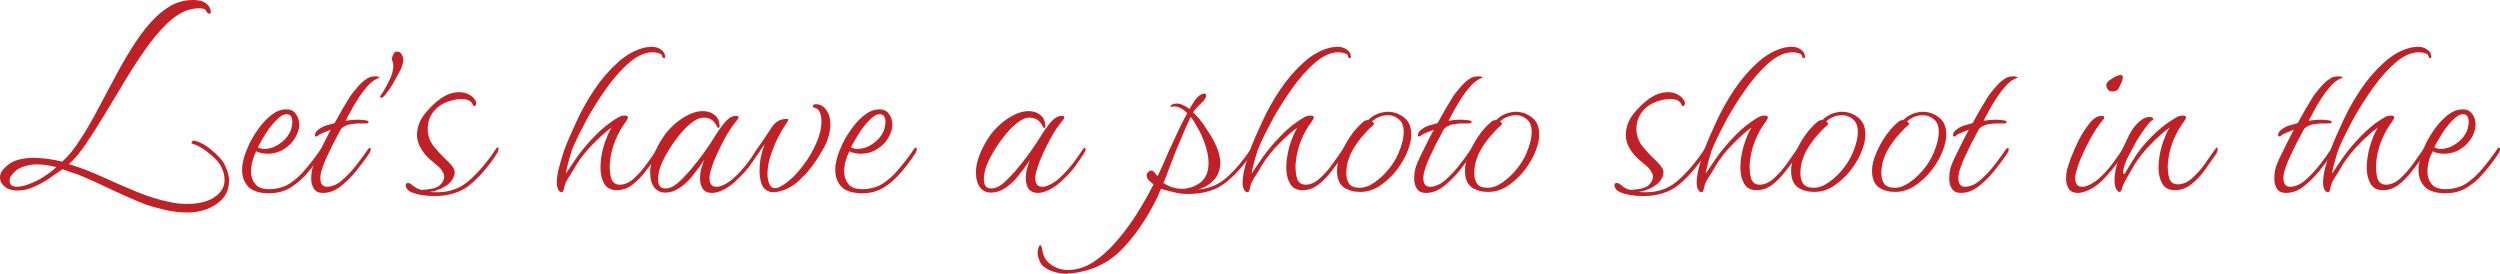 <?xml version="1.0" encoding="UTF-8"?> <svg xmlns="http://www.w3.org/2000/svg" viewBox="0 0 279.924 30.653" fill="none"><path d="M273.841 21.641C272.788 21.641 272.019 21.41 271.531 20.948C271.044 20.46 270.799 19.819 270.799 19.023C270.799 18.817 270.811 18.612 270.836 18.407C270.889 18.176 270.939 17.944 270.991 17.713C271.119 17.251 271.326 16.712 271.609 16.096C271.916 15.48 272.288 14.877 272.723 14.286C273.161 13.696 273.636 13.208 274.148 12.823C274.663 12.438 275.203 12.245 275.767 12.245C276.227 12.245 276.575 12.412 276.807 12.746C277.062 13.08 277.192 13.477 277.192 13.94C277.192 14.427 277.037 14.928 276.73 15.441C276.447 15.929 276.062 16.327 275.575 16.635C275.01 17.02 274.368 17.213 273.648 17.213C273.186 17.213 272.763 17.123 272.378 16.943C271.994 17.713 271.801 18.471 271.801 19.215C271.801 19.754 271.954 20.216 272.261 20.602C272.571 20.987 273.083 21.179 273.803 21.179C274.675 21.179 275.445 20.974 276.112 20.563C276.78 20.127 277.397 19.562 277.962 18.869C278.552 18.176 279.117 17.431 279.656 16.635C279.734 16.558 279.784 16.52 279.809 16.52C279.886 16.52 279.926 16.584 279.926 16.712C279.926 16.841 279.886 16.969 279.809 17.097C279.347 17.816 278.822 18.522 278.232 19.215C277.667 19.908 277.025 20.486 276.305 20.948C275.588 21.41 274.765 21.641 273.841 21.641ZM273.263 16.674C273.93 16.674 274.56 16.443 275.15 15.981C275.433 15.775 275.678 15.531 275.882 15.249C276.087 14.966 276.227 14.684 276.305 14.402C276.382 14.119 276.42 13.875 276.42 13.67C276.42 13.08 276.202 12.784 275.767 12.784C275.485 12.784 275.163 12.951 274.803 13.285C274.495 13.567 274.175 13.927 273.841 14.363C273.533 14.8 273.263 15.223 273.033 15.634C272.801 16.019 272.648 16.301 272.571 16.481C272.751 16.609 272.981 16.674 273.263 16.674Z" fill="#BF2126"></path><path d="M260.689 21.526C260.509 21.526 260.369 21.424 260.264 21.218C260.162 21.013 260.112 20.769 260.112 20.487C260.112 20.076 260.162 19.627 260.264 19.139C260.394 18.625 260.522 18.163 260.649 17.753C260.779 17.316 260.869 17.021 260.919 16.867C261.279 15.917 261.741 14.839 262.306 13.632C262.871 12.4 263.538 11.206 264.308 10.051C265.105 8.87 265.978 7.856 266.927 7.009C267.877 6.136 268.904 5.571 270.009 5.314C270.137 5.289 270.251 5.276 270.354 5.276C270.484 5.25 270.599 5.237 270.701 5.237C271.111 5.237 271.446 5.327 271.701 5.507C271.959 5.661 272.126 5.866 272.203 6.123C272.203 6.149 272.203 6.174 272.203 6.2C272.228 6.226 272.241 6.264 272.241 6.316C272.241 6.444 272.203 6.508 272.126 6.508C271.999 6.508 271.921 6.418 271.896 6.239C271.869 6.11 271.754 6.02 271.549 5.969C271.344 5.892 271.111 5.853 270.854 5.853C270.009 5.853 269.147 6.226 268.275 6.97C267.427 7.689 266.592 8.613 265.773 9.743C264.975 10.847 264.246 11.989 263.576 13.17C262.936 14.351 262.409 15.404 261.999 16.328C261.971 16.379 261.896 16.572 261.766 16.905C261.664 17.239 261.549 17.637 261.421 18.099C261.291 18.561 261.189 19.011 261.111 19.447L262.151 17.907C262.744 17.034 263.461 16.161 264.308 15.288C265.155 14.39 266.08 13.658 267.082 13.093C267.185 13.042 267.287 13.003 267.39 12.978C267.517 12.952 267.632 12.939 267.735 12.939C267.967 12.939 268.082 13.016 268.082 13.17C268.082 13.221 268.017 13.35 267.89 13.555C267.35 14.274 266.927 15.031 266.62 15.827C266.31 16.597 266.118 17.445 266.043 18.369C266.015 18.933 266.068 19.46 266.195 19.948C266.35 20.435 266.67 20.679 267.157 20.679C267.697 20.679 268.225 20.448 268.737 19.986C269.277 19.498 269.764 18.946 270.202 18.33C270.661 17.688 271.061 17.124 271.394 16.636C271.446 16.559 271.484 16.52 271.509 16.52C271.586 16.52 271.626 16.597 271.626 16.751C271.626 16.905 271.561 17.085 271.434 17.29C271.021 17.907 270.574 18.523 270.084 19.139C269.622 19.755 269.122 20.268 268.582 20.679C268.045 21.09 267.455 21.295 266.812 21.295C266.17 21.295 265.708 21.051 265.425 20.564C265.143 20.076 265.003 19.485 265.003 18.792C265.003 18.048 265.118 17.252 265.348 16.405C265.605 15.558 265.9 14.852 266.235 14.287C265.568 14.775 264.873 15.391 264.156 16.135C263.436 16.854 262.819 17.624 262.306 18.446C262.126 18.779 261.869 19.203 261.536 19.717C261.201 20.204 261.009 20.615 260.959 20.949C260.882 21.334 260.792 21.526 260.689 21.526Z" fill="#BF2126"></path><path d="M255.96 21.603C255.498 21.603 255.163 21.449 254.958 21.141C254.753 20.833 254.651 20.448 254.651 19.986C254.651 19.626 254.688 19.28 254.766 18.946C254.843 18.587 255.086 17.996 255.498 17.175C255.908 16.328 256.358 15.442 256.845 14.518C256.588 14.62 256.305 14.736 255.998 14.864C255.715 14.967 255.51 15.082 255.383 15.211C255.278 15.262 255.216 15.288 255.191 15.288C255.113 15.288 255.073 15.237 255.073 15.134C255.073 14.903 255.216 14.685 255.498 14.479C255.78 14.274 256.05 14.133 256.305 14.056C256.588 13.979 256.91 13.889 257.27 13.786C257.552 13.273 257.847 12.746 258.155 12.207C258.487 11.642 258.785 11.155 259.04 10.744C259.219 10.487 259.477 10.166 259.809 9.781C260.144 9.37 260.517 9.037 260.927 8.78C261.159 8.626 261.466 8.549 261.851 8.549C262.134 8.549 262.289 8.6 262.314 8.703C261.929 8.806 261.531 9.062 261.119 9.473C260.734 9.884 260.362 10.359 260.002 10.898C259.644 11.437 259.334 11.95 259.08 12.438C258.822 12.9 258.63 13.26 258.502 13.516C259.04 13.439 259.489 13.401 259.849 13.401C260.054 13.401 260.234 13.414 260.389 13.439C260.542 13.439 260.672 13.452 260.774 13.478C260.979 13.504 261.081 13.568 261.081 13.671C261.081 13.773 260.954 13.825 260.697 13.825C260.492 13.825 260.247 13.825 259.964 13.825C259.707 13.825 259.424 13.85 259.117 13.902C258.887 13.927 258.642 14.004 258.385 14.133C258.155 14.261 258 14.402 257.922 14.556C257.357 15.583 256.858 16.571 256.423 17.521C255.985 18.471 255.74 19.19 255.69 19.678C255.613 20.499 255.858 20.91 256.423 20.91C256.988 20.91 257.552 20.666 258.115 20.178C258.707 19.665 259.259 19.075 259.772 18.407C260.284 17.74 260.697 17.175 261.004 16.713C261.106 16.61 261.171 16.559 261.196 16.559C261.274 16.559 261.311 16.623 261.311 16.751C261.311 16.854 261.274 16.969 261.196 17.098C260.759 17.765 260.259 18.446 259.694 19.139C259.13 19.832 258.527 20.422 257.885 20.91C257.27 21.372 256.628 21.603 255.96 21.603Z" fill="#BF2126"></path><path d="M237.299 21.487C237.222 21.487 237.144 21.436 237.068 21.333C236.862 21.102 236.76 20.73 236.76 20.217C236.76 19.678 236.849 19.074 237.029 18.407C237.234 17.714 237.465 17.085 237.722 16.52C237.979 15.981 238.21 15.506 238.415 15.095C238.646 14.684 238.801 14.428 238.878 14.325C239.16 13.965 239.455 13.67 239.763 13.439C240.071 13.208 240.379 13.093 240.687 13.093C240.841 13.093 240.957 13.131 241.034 13.208C241.137 13.285 241.149 13.349 241.072 13.401C240.867 13.503 240.598 13.786 240.264 14.248C239.93 14.684 239.583 15.198 239.224 15.788C238.993 16.199 238.698 16.751 238.338 17.444C237.979 18.137 237.774 18.728 237.722 19.215C237.722 19.421 237.774 19.511 237.876 19.485L238.839 17.906C239.378 17.008 240.084 16.122 240.957 15.249C241.83 14.376 242.767 13.657 243.768 13.093C243.871 13.041 243.973 13.003 244.076 12.977C244.205 12.951 244.32 12.939 244.423 12.939C244.654 12.939 244.769 13.016 244.769 13.17C244.769 13.221 244.705 13.349 244.577 13.555C244.038 14.274 243.614 15.031 243.306 15.827C242.998 16.597 242.805 17.444 242.728 18.368C242.703 18.933 242.754 19.459 242.882 19.947C243.036 20.409 243.357 20.64 243.845 20.64C244.41 20.64 244.949 20.409 245.462 19.947C245.976 19.485 246.451 18.946 246.887 18.33C247.349 17.688 247.747 17.123 248.081 16.635C248.132 16.558 248.171 16.52 248.196 16.52C248.273 16.52 248.312 16.597 248.312 16.751C248.312 16.879 248.261 17.033 248.158 17.213C247.773 17.778 247.349 18.381 246.887 19.023C246.425 19.665 245.912 20.204 245.347 20.64C244.808 21.077 244.192 21.295 243.499 21.295C242.857 21.295 242.395 21.051 242.112 20.563C241.83 20.075 241.689 19.485 241.689 18.792C241.689 18.047 241.804 17.252 242.035 16.404C242.292 15.557 242.587 14.851 242.921 14.286C242.253 14.774 241.56 15.39 240.841 16.135C240.122 16.854 239.506 17.624 238.993 18.445C238.813 18.779 238.569 19.203 238.261 19.716C237.953 20.229 237.748 20.64 237.645 20.948C237.62 21.051 237.594 21.141 237.568 21.218C237.542 21.269 237.517 21.321 237.491 21.372C237.465 21.449 237.401 21.487 237.299 21.487Z" fill="#BF2126"></path><path d="M236.498 10.243C236.138 10.243 235.92 10.025 235.843 9.588C235.817 9.383 235.946 9.178 236.228 8.972C236.51 8.767 236.742 8.626 236.921 8.549C237.05 8.497 237.152 8.459 237.229 8.433C237.306 8.407 237.371 8.395 237.422 8.395C237.602 8.395 237.691 8.484 237.691 8.664C237.691 8.87 237.614 9.113 237.46 9.396C237.332 9.678 237.268 9.819 237.268 9.819C237.242 9.922 237.152 10.025 236.998 10.127C236.844 10.204 236.677 10.243 236.498 10.243ZM232.647 21.603C232.185 21.603 231.851 21.449 231.646 21.141C231.44 20.833 231.338 20.448 231.338 19.986C231.338 19.626 231.376 19.28 231.453 18.946C231.505 18.792 231.633 18.407 231.838 17.791C232.069 17.175 232.365 16.494 232.724 15.75C233.109 15.005 233.52 14.363 233.956 13.824C234.392 13.259 234.842 12.977 235.304 12.977C235.509 12.977 235.612 13.028 235.612 13.131C235.612 13.234 235.561 13.336 235.458 13.439C234.945 14.055 234.457 14.787 233.995 15.634C233.558 16.456 233.186 17.239 232.878 17.983C232.595 18.728 232.429 19.292 232.377 19.678C232.3 20.499 232.544 20.91 233.109 20.91C233.186 20.91 233.263 20.91 233.34 20.91C233.417 20.884 233.507 20.858 233.609 20.833C234.149 20.653 234.675 20.319 235.189 19.832C235.702 19.344 236.177 18.805 236.613 18.214C237.05 17.624 237.409 17.11 237.691 16.674C237.794 16.571 237.858 16.52 237.884 16.52C237.961 16.52 238 16.584 238 16.712C238 16.841 237.961 16.969 237.884 17.097C237.319 17.97 236.652 18.83 235.882 19.678C235.137 20.525 234.392 21.09 233.648 21.372C233.263 21.526 232.929 21.603 232.647 21.603Z" fill="#BF2126"></path><path d="M219.561 21.603C219.099 21.603 218.765 21.449 218.56 21.141C218.354 20.833 218.252 20.448 218.252 19.986C218.252 19.626 218.29 19.28 218.367 18.946C218.444 18.587 218.688 17.996 219.099 17.175C219.51 16.328 219.959 15.442 220.447 14.518C220.19 14.62 219.907 14.736 219.599 14.864C219.317 14.967 219.112 15.082 218.983 15.211C218.88 15.262 218.816 15.288 218.791 15.288C218.714 15.288 218.675 15.237 218.675 15.134C218.675 14.903 218.816 14.685 219.099 14.479C219.381 14.274 219.651 14.133 219.907 14.056C220.19 13.979 220.511 13.889 220.87 13.786C221.153 13.273 221.448 12.746 221.756 12.207C222.09 11.642 222.385 11.155 222.641 10.744C222.821 10.487 223.078 10.166 223.412 9.781C223.745 9.37 224.118 9.037 224.528 8.78C224.759 8.626 225.068 8.549 225.453 8.549C225.735 8.549 225.889 8.6 225.915 8.703C225.53 8.806 225.132 9.062 224.721 9.473C224.336 9.884 223.964 10.359 223.604 10.898C223.245 11.437 222.937 11.95 222.68 12.438C222.423 12.9 222.231 13.26 222.102 13.516C222.641 13.439 223.091 13.401 223.45 13.401C223.656 13.401 223.835 13.414 223.989 13.439C224.143 13.439 224.272 13.452 224.374 13.478C224.58 13.504 224.682 13.568 224.682 13.671C224.682 13.773 224.554 13.825 224.297 13.825C224.092 13.825 223.848 13.825 223.566 13.825C223.309 13.825 223.027 13.85 222.718 13.902C222.487 13.927 222.244 14.004 221.987 14.133C221.756 14.261 221.602 14.402 221.525 14.556C220.96 15.583 220.459 16.571 220.023 17.521C219.587 18.471 219.343 19.19 219.291 19.678C219.214 20.499 219.458 20.91 220.023 20.91C220.588 20.91 221.153 20.666 221.717 20.178C222.308 19.665 222.86 19.075 223.373 18.407C223.887 17.74 224.297 17.175 224.605 16.713C224.708 16.61 224.772 16.559 224.798 16.559C224.875 16.559 224.914 16.623 224.914 16.751C224.914 16.854 224.875 16.969 224.798 17.098C224.361 17.765 223.861 18.446 223.296 19.139C222.731 19.832 222.128 20.422 221.486 20.91C220.87 21.372 220.228 21.603 219.561 21.603Z" fill="#BF2126"></path><path d="M212.191 21.488C211.498 21.488 210.894 21.321 210.381 20.988C209.868 20.628 209.611 19.999 209.611 19.101C209.611 18.536 209.752 17.92 210.034 17.252C210.317 16.559 210.676 15.892 211.113 15.25C211.575 14.582 212.075 14.03 212.614 13.594C212.743 13.491 212.91 13.44 213.115 13.44C213.423 13.132 213.77 12.901 214.155 12.747C214.566 12.593 214.951 12.516 215.31 12.516C215.952 12.516 216.542 12.721 217.081 13.132C217.646 13.543 217.929 14.197 217.929 15.096C217.929 15.609 217.788 16.225 217.505 16.944C217.248 17.612 216.851 18.305 216.311 19.024C215.772 19.717 215.143 20.307 214.424 20.795C213.731 21.257 212.987 21.488 212.191 21.488ZM212.152 21.026C212.717 21.026 213.295 20.808 213.885 20.371C214.501 19.935 215.066 19.383 215.58 18.716C216.093 18.022 216.465 17.329 216.696 16.636C216.953 15.943 217.081 15.327 217.081 14.788C217.081 14.12 216.902 13.645 216.542 13.363C216.183 13.055 215.785 12.901 215.349 12.901C214.655 12.901 214.052 13.132 213.539 13.594C213.795 13.748 213.821 13.902 213.616 14.056C213.256 14.364 212.846 14.788 212.383 15.327C211.947 15.866 211.6 16.367 211.344 16.829C211.164 17.137 210.997 17.535 210.843 18.022C210.715 18.51 210.651 18.972 210.651 19.409C210.651 19.845 210.753 20.23 210.959 20.564C211.19 20.872 211.588 21.026 212.152 21.026Z" fill="#BF2126"></path><path d="M203.128 21.488C202.435 21.488 201.832 21.321 201.318 20.988C200.805 20.628 200.548 19.999 200.548 19.101C200.548 18.536 200.689 17.92 200.972 17.252C201.254 16.559 201.614 15.892 202.05 15.25C202.512 14.582 203.013 14.03 203.552 13.594C203.68 13.491 203.847 13.44 204.052 13.44C204.361 13.132 204.707 12.901 205.092 12.747C205.503 12.593 205.888 12.516 206.248 12.516C206.889 12.516 207.48 12.721 208.019 13.132C208.584 13.543 208.866 14.197 208.866 15.096C208.866 15.609 208.725 16.225 208.443 16.944C208.186 17.612 207.788 18.305 207.249 19.024C206.71 19.717 206.081 20.307 205.362 20.795C204.669 21.257 203.924 21.488 203.128 21.488ZM203.09 21.026C203.655 21.026 204.232 20.808 204.823 20.371C205.439 19.935 206.004 19.383 206.517 18.716C207.03 18.022 207.403 17.329 207.634 16.636C207.89 15.943 208.019 15.327 208.019 14.788C208.019 14.12 207.839 13.645 207.48 13.363C207.12 13.055 206.723 12.901 206.286 12.901C205.593 12.901 204.989 13.132 204.476 13.594C204.733 13.748 204.759 13.902 204.553 14.056C204.194 14.364 203.783 14.788 203.321 15.327C202.885 15.866 202.538 16.367 202.281 16.829C202.102 17.137 201.935 17.535 201.781 18.022C201.652 18.51 201.588 18.972 201.588 19.409C201.588 19.845 201.691 20.23 201.896 20.564C202.127 20.872 202.525 21.026 203.09 21.026Z" fill="#BF2126"></path><path d="M190.555 21.526C190.376 21.526 190.235 21.424 190.132 21.218C190.029 21.013 189.978 20.769 189.978 20.487C189.978 20.076 190.029 19.627 190.132 19.139C190.26 18.625 190.389 18.163 190.517 17.753C190.645 17.316 190.735 17.021 190.787 16.867C191.146 15.917 191.608 14.839 192.173 13.632C192.738 12.4 193.405 11.206 194.175 10.051C194.971 8.87 195.844 7.856 196.794 7.009C197.744 6.136 198.771 5.571 199.875 5.314C200.003 5.289 200.119 5.276 200.221 5.276C200.35 5.25 200.465 5.237 200.568 5.237C200.979 5.237 201.312 5.327 201.569 5.507C201.826 5.661 201.993 5.866 202.07 6.123C202.07 6.149 202.07 6.174 202.07 6.2C202.095 6.226 202.108 6.264 202.108 6.316C202.108 6.444 202.07 6.508 201.993 6.508C201.864 6.508 201.787 6.418 201.761 6.239C201.736 6.11 201.62 6.02 201.415 5.969C201.21 5.892 200.979 5.853 200.722 5.853C199.875 5.853 199.015 6.226 198.142 6.97C197.295 7.689 196.46 8.613 195.639 9.743C194.843 10.847 194.111 11.989 193.444 13.17C192.802 14.351 192.276 15.404 191.865 16.328C191.839 16.379 191.762 16.572 191.634 16.905C191.531 17.239 191.416 17.637 191.287 18.099C191.159 18.561 191.056 19.011 190.979 19.447L192.019 17.907C192.609 17.034 193.328 16.161 194.175 15.288C195.022 14.39 195.947 13.658 196.948 13.093C197.051 13.042 197.153 13.003 197.256 12.978C197.384 12.952 197.5 12.939 197.603 12.939C197.834 12.939 197.949 13.016 197.949 13.17C197.949 13.221 197.885 13.35 197.757 13.555C197.218 14.274 196.794 15.031 196.486 15.827C196.178 16.597 195.985 17.445 195.908 18.369C195.882 18.933 195.934 19.46 196.062 19.948C196.216 20.435 196.537 20.679 197.025 20.679C197.564 20.679 198.09 20.448 198.604 19.986C199.143 19.498 199.631 18.946 200.067 18.33C200.529 17.688 200.927 17.124 201.261 16.636C201.312 16.559 201.351 16.52 201.376 16.52C201.453 16.52 201.492 16.597 201.492 16.751C201.492 16.905 201.428 17.085 201.299 17.29C200.889 17.907 200.439 18.523 199.952 19.139C199.489 19.755 198.989 20.268 198.45 20.679C197.911 21.09 197.32 21.295 196.679 21.295C196.037 21.295 195.575 21.051 195.292 20.564C195.01 20.076 194.868 19.485 194.868 18.792C194.868 18.048 194.984 17.252 195.215 16.405C195.472 15.558 195.767 14.852 196.101 14.287C195.433 14.775 194.74 15.391 194.021 16.135C193.302 16.854 192.686 17.624 192.173 18.446C191.993 18.779 191.736 19.203 191.403 19.717C191.069 20.204 190.876 20.615 190.825 20.949C190.748 21.334 190.658 21.526 190.555 21.526Z" fill="#BF2126"></path><path d="M184.002 21.95C183.463 21.95 182.975 21.911 182.538 21.834C182.127 21.757 181.82 21.68 181.614 21.603C181.332 21.501 181.113 21.372 180.96 21.218C180.831 21.039 180.767 20.885 180.767 20.756C180.767 20.576 180.857 20.487 181.037 20.487C181.165 20.487 181.319 20.564 181.499 20.718C181.858 21.026 182.204 21.205 182.538 21.257C182.821 21.257 183.193 21.218 183.655 21.141C184.117 21.039 184.438 20.897 184.618 20.718C184.926 20.41 185.08 20.102 185.08 19.793C185.08 19.588 185.016 19.396 184.887 19.216C184.785 19.01 184.631 18.818 184.425 18.638C184.091 18.356 183.758 18.073 183.424 17.791C183.09 17.483 182.808 17.149 182.577 16.79C182.217 16.225 182.038 15.673 182.038 15.134C182.038 14.312 182.307 13.542 182.846 12.823C183.411 12.105 184.014 11.514 184.656 11.052C185.349 10.564 186.055 10.32 186.774 10.32C187.159 10.32 187.519 10.41 187.852 10.59C188.186 10.744 188.443 11.001 188.623 11.36C188.648 11.411 188.661 11.476 188.661 11.553C188.661 11.707 188.61 11.809 188.507 11.861C188.405 11.912 188.327 11.861 188.276 11.707C188.122 11.296 187.698 11.091 187.005 11.091C186.594 11.091 186.145 11.168 185.657 11.322C185.195 11.476 184.823 11.655 184.541 11.861C183.668 12.528 183.231 13.388 183.231 14.441C183.231 15.185 183.475 15.853 183.963 16.443C184.297 16.854 184.644 17.239 185.003 17.598C185.388 17.932 185.709 18.266 185.966 18.6C186.222 18.908 186.312 19.216 186.235 19.524C186.107 20.089 185.734 20.551 185.118 20.91C184.528 21.244 183.976 21.436 183.463 21.488C183.617 21.513 183.899 21.526 184.31 21.526C185.773 21.526 187.018 21.039 188.045 20.063C189.098 19.087 190.06 17.932 190.933 16.597C190.985 16.52 191.036 16.482 191.087 16.482C191.139 16.482 191.164 16.546 191.164 16.674C191.164 16.828 191.1 17.008 190.972 17.213C189.996 18.702 188.982 19.87 187.929 20.718C186.903 21.539 185.593 21.95 184.002 21.95Z" fill="#BF2126"></path><path d="M166.612 21.488C165.919 21.488 165.316 21.321 164.803 20.988C164.289 20.628 164.032 19.999 164.032 19.101C164.032 18.536 164.174 17.92 164.456 17.252C164.738 16.559 165.098 15.892 165.534 15.25C165.996 14.582 166.497 14.03 167.036 13.594C167.165 13.491 167.331 13.44 167.537 13.44C167.845 13.132 168.191 12.901 168.576 12.747C168.987 12.593 169.372 12.516 169.732 12.516C170.373 12.516 170.964 12.721 171.503 13.132C172.068 13.543 172.35 14.197 172.35 15.096C172.35 15.609 172.209 16.225 171.927 16.944C171.67 17.612 171.272 18.305 170.733 19.024C170.194 19.717 169.565 20.307 168.846 20.795C168.153 21.257 167.408 21.488 166.612 21.488ZM166.574 21.026C167.139 21.026 167.716 20.808 168.307 20.371C168.923 19.935 169.488 19.383 170.001 18.716C170.515 18.022 170.887 17.329 171.118 16.636C171.375 15.943 171.503 15.327 171.503 14.788C171.503 14.12 171.323 13.645 170.964 13.363C170.605 13.055 170.207 12.901 169.77 12.901C169.077 12.901 168.474 13.132 167.96 13.594C168.217 13.748 168.243 13.902 168.037 14.056C167.678 14.364 167.267 14.788 166.805 15.327C166.368 15.866 166.022 16.367 165.765 16.829C165.585 17.137 165.419 17.535 165.265 18.022C165.136 18.51 165.072 18.972 165.072 19.409C165.072 19.845 165.175 20.23 165.38 20.564C165.611 20.872 166.009 21.026 166.574 21.026Z" fill="#BF2126"></path><path d="M159.654 21.603C159.192 21.603 158.858 21.449 158.653 21.141C158.448 20.833 158.345 20.448 158.345 19.986C158.345 19.626 158.383 19.28 158.46 18.946C158.537 18.587 158.781 17.996 159.192 17.175C159.603 16.328 160.052 15.442 160.54 14.518C160.283 14.62 160.001 14.736 159.693 14.864C159.41 14.967 159.205 15.082 159.076 15.211C158.974 15.262 158.91 15.288 158.884 15.288C158.807 15.288 158.769 15.237 158.769 15.134C158.769 14.903 158.91 14.685 159.192 14.479C159.474 14.274 159.744 14.133 160.001 14.056C160.283 13.979 160.604 13.889 160.963 13.786C161.246 13.273 161.541 12.746 161.849 12.207C162.183 11.642 162.478 11.155 162.735 10.744C162.914 10.487 163.171 10.166 163.505 9.781C163.839 9.37 164.211 9.037 164.622 8.78C164.853 8.626 165.161 8.549 165.546 8.549C165.828 8.549 165.982 8.6 166.008 8.703C165.623 8.806 165.225 9.062 164.814 9.473C164.429 9.884 164.057 10.359 163.697 10.898C163.338 11.437 163.03 11.95 162.773 12.438C162.517 12.9 162.324 13.26 162.196 13.516C162.735 13.439 163.184 13.401 163.544 13.401C163.749 13.401 163.929 13.414 164.083 13.439C164.237 13.439 164.365 13.452 164.468 13.478C164.673 13.504 164.776 13.568 164.776 13.671C164.776 13.773 164.647 13.825 164.391 13.825C164.185 13.825 163.941 13.825 163.659 13.825C163.402 13.825 163.12 13.85 162.812 13.902C162.581 13.927 162.337 14.004 162.08 14.133C161.849 14.261 161.695 14.402 161.618 14.556C161.053 15.583 160.553 16.571 160.116 17.521C159.68 18.471 159.436 19.19 159.385 19.678C159.308 20.499 159.551 20.91 160.116 20.91C160.681 20.91 161.246 20.666 161.811 20.178C162.401 19.665 162.953 19.075 163.467 18.407C163.98 17.74 164.391 17.175 164.699 16.713C164.801 16.61 164.866 16.559 164.891 16.559C164.968 16.559 165.007 16.623 165.007 16.751C165.007 16.854 164.968 16.969 164.891 17.098C164.455 17.765 163.954 18.446 163.39 19.139C162.825 19.832 162.221 20.422 161.58 20.91C160.963 21.372 160.322 21.603 159.654 21.603Z" fill="#BF2126"></path><path d="M152.284 21.488C151.591 21.488 150.988 21.321 150.474 20.988C149.961 20.628 149.704 19.999 149.704 19.101C149.704 18.536 149.845 17.92 150.128 17.252C150.41 16.559 150.769 15.892 151.206 15.25C151.668 14.582 152.169 14.03 152.708 13.594C152.836 13.491 153.003 13.44 153.209 13.44C153.516 13.132 153.863 12.901 154.248 12.747C154.659 12.593 155.044 12.516 155.403 12.516C156.045 12.516 156.636 12.721 157.175 13.132C157.74 13.543 158.022 14.197 158.022 15.096C158.022 15.609 157.881 16.225 157.598 16.944C157.342 17.612 156.944 18.305 156.405 19.024C155.866 19.717 155.237 20.307 154.518 20.795C153.825 21.257 153.08 21.488 152.284 21.488ZM152.246 21.026C152.81 21.026 153.388 20.808 153.979 20.371C154.595 19.935 155.16 19.383 155.673 18.716C156.187 18.022 156.559 17.329 156.79 16.636C157.047 15.943 157.175 15.327 157.175 14.788C157.175 14.12 156.995 13.645 156.636 13.363C156.276 13.055 155.878 12.901 155.442 12.901C154.749 12.901 154.146 13.132 153.632 13.594C153.889 13.748 153.914 13.902 153.709 14.056C153.35 14.364 152.939 14.788 152.477 15.327C152.04 15.866 151.694 16.367 151.437 16.829C151.257 17.137 151.09 17.535 150.936 18.022C150.808 18.51 150.744 18.972 150.744 19.409C150.744 19.845 150.847 20.23 151.052 20.564C151.283 20.872 151.681 21.026 152.246 21.026Z" fill="#BF2126"></path><path d="M139.711 21.526C139.532 21.526 139.391 21.424 139.288 21.218C139.185 21.013 139.134 20.769 139.134 20.487C139.134 20.076 139.185 19.627 139.288 19.139C139.416 18.625 139.545 18.163 139.673 17.753C139.801 17.316 139.891 17.021 139.942 16.867C140.302 15.917 140.764 14.839 141.329 13.632C141.894 12.4 142.561 11.206 143.331 10.051C144.127 8.87 145 7.856 145.95 7.009C146.9 6.136 147.927 5.571 149.03 5.314C149.159 5.289 149.274 5.276 149.377 5.276C149.505 5.25 149.621 5.237 149.724 5.237C150.134 5.237 150.468 5.327 150.725 5.507C150.982 5.661 151.148 5.866 151.225 6.123C151.225 6.149 151.225 6.174 151.225 6.2C151.251 6.226 151.264 6.264 151.264 6.316C151.264 6.444 151.225 6.508 151.148 6.508C151.02 6.508 150.943 6.418 150.917 6.239C150.892 6.11 150.776 6.02 150.571 5.969C150.365 5.892 150.134 5.853 149.878 5.853C149.03 5.853 148.17 6.226 147.298 6.97C146.45 7.689 145.616 8.613 144.795 9.743C143.999 10.847 143.267 11.989 142.599 13.17C141.958 14.351 141.432 15.404 141.021 16.328C140.995 16.379 140.918 16.572 140.79 16.905C140.687 17.239 140.572 17.637 140.443 18.099C140.315 18.561 140.212 19.011 140.135 19.447L141.175 17.907C141.765 17.034 142.484 16.161 143.331 15.288C144.178 14.39 145.103 13.658 146.104 13.093C146.206 13.042 146.309 13.003 146.412 12.978C146.54 12.952 146.656 12.939 146.759 12.939C146.99 12.939 147.105 13.016 147.105 13.17C147.105 13.221 147.041 13.35 146.913 13.555C146.373 14.274 145.95 15.031 145.642 15.827C145.334 16.597 145.141 17.445 145.064 18.369C145.038 18.933 145.09 19.46 145.218 19.948C145.372 20.435 145.693 20.679 146.181 20.679C146.72 20.679 147.246 20.448 147.76 19.986C148.299 19.498 148.787 18.946 149.223 18.33C149.685 17.688 150.083 17.124 150.417 16.636C150.468 16.559 150.507 16.52 150.532 16.52C150.609 16.52 150.648 16.597 150.648 16.751C150.648 16.905 150.584 17.085 150.455 17.29C150.044 17.907 149.595 18.523 149.107 19.139C148.645 19.755 148.145 20.268 147.606 20.679C147.066 21.09 146.476 21.295 145.834 21.295C145.193 21.295 144.73 21.051 144.448 20.564C144.166 20.076 144.024 19.485 144.024 18.792C144.024 18.048 144.14 17.252 144.371 16.405C144.628 15.558 144.923 14.852 145.257 14.287C144.589 14.775 143.896 15.391 143.177 16.135C142.458 16.854 141.842 17.624 141.329 18.446C141.149 18.779 140.892 19.203 140.559 19.717C140.225 20.204 140.032 20.615 139.981 20.949C139.904 21.334 139.814 21.526 139.711 21.526Z" fill="#BF2126"></path><path d="M119.377 30.653C118.889 30.653 118.427 30.576 117.99 30.422C117.528 30.294 117.118 30.076 116.758 29.767C116.553 29.562 116.412 29.318 116.335 29.036C116.232 28.779 116.18 28.535 116.18 28.304C116.18 28.073 116.219 27.868 116.296 27.688C116.347 27.534 116.412 27.457 116.489 27.457C116.566 27.457 116.643 27.649 116.72 28.035C116.822 28.753 117.156 29.293 117.721 29.652C118.286 30.037 118.902 30.23 119.569 30.23C120.545 30.23 121.495 29.934 122.419 29.344C123.317 28.753 124.177 27.983 124.999 27.033C125.821 26.083 126.591 25.044 127.309 23.914C128.003 22.81 128.619 21.719 129.158 20.641C128.952 20.487 128.773 20.333 128.619 20.179C128.465 19.999 128.388 19.819 128.388 19.64C128.388 19.486 128.452 19.357 128.58 19.255C128.683 19.152 128.798 19.101 128.927 19.101C129.055 19.101 129.171 19.178 129.273 19.332C129.402 19.46 129.517 19.588 129.62 19.717C129.902 19.126 130.172 18.536 130.429 17.945C130.685 17.329 130.968 16.7 131.276 16.058C131.481 15.622 131.725 15.096 132.007 14.48C132.316 13.838 132.624 13.234 132.932 12.67C132.701 12.413 132.444 12.22 132.162 12.092C131.879 11.938 131.584 11.887 131.276 11.938C131.019 11.964 130.942 11.938 131.045 11.861C131.148 11.784 131.212 11.733 131.237 11.707C131.391 11.63 131.558 11.591 131.738 11.591C131.995 11.591 132.239 11.656 132.469 11.784C132.726 11.887 132.97 12.028 133.201 12.208C133.612 11.437 133.971 10.937 134.279 10.706C134.51 10.552 134.69 10.475 134.819 10.475C134.973 10.475 135.05 10.552 135.05 10.706C135.05 10.937 134.844 11.245 134.433 11.63C134.331 11.707 134.189 11.848 134.01 12.054C133.83 12.259 133.689 12.439 133.586 12.593C134.126 13.08 134.6 13.658 135.011 14.326C135.448 14.967 135.743 15.442 135.897 15.75C136.385 16.7 136.629 17.522 136.629 18.215C136.629 19.011 136.385 19.665 135.897 20.179C135.409 20.692 134.819 21.039 134.126 21.219C135.409 21.116 136.5 20.654 137.399 19.832C138.323 19.011 139.221 17.945 140.094 16.636C140.12 16.585 140.158 16.559 140.21 16.559C140.312 16.559 140.364 16.623 140.364 16.752C140.364 16.829 140.325 16.931 140.248 17.06C139.35 18.42 138.361 19.537 137.283 20.41C136.205 21.283 134.78 21.719 133.009 21.719C132.444 21.719 131.93 21.655 131.468 21.527C131.006 21.424 130.557 21.308 130.121 21.18L130.005 21.142C129.902 21.347 129.812 21.552 129.735 21.758C129.658 21.963 129.569 22.156 129.466 22.335C128.336 24.594 127.04 26.469 125.577 27.957C124.087 29.472 122.214 30.358 119.954 30.615C119.852 30.615 119.762 30.615 119.685 30.615C119.582 30.64 119.48 30.653 119.377 30.653ZM132.392 21.142C133.137 21.116 133.805 20.885 134.395 20.448C135.011 19.986 135.319 19.242 135.319 18.215C135.319 17.778 135.255 17.316 135.127 16.829C134.998 16.315 134.793 15.737 134.51 15.096C134.356 14.762 134.177 14.428 133.971 14.094C133.792 13.735 133.573 13.401 133.317 13.093C132.983 13.786 132.675 14.48 132.392 15.173C132.11 15.866 131.879 16.405 131.699 16.79C131.494 17.329 131.263 17.932 131.006 18.6C130.775 19.242 130.531 19.871 130.275 20.487C130.916 20.923 131.622 21.142 132.392 21.142Z" fill="#BF2126"></path><path d="M116.206 21.604C115.744 21.604 115.397 21.45 115.166 21.141C114.961 20.833 114.858 20.435 114.858 19.948C114.858 19.614 114.896 19.28 114.973 18.946C114.999 18.895 115.038 18.78 115.089 18.6C115.14 18.395 115.217 18.163 115.32 17.907C114.961 18.472 114.499 19.101 113.934 19.794C113.395 20.461 112.791 20.962 112.124 21.296C111.739 21.475 111.354 21.565 110.969 21.565C110.455 21.565 110.044 21.373 109.736 20.987C109.428 20.577 109.274 20.012 109.274 19.293C109.274 18.703 109.402 18.074 109.659 17.406C109.916 16.713 110.288 16.007 110.776 15.288C111.084 14.826 111.482 14.377 111.97 13.94C112.458 13.504 112.984 13.145 113.549 12.862C114.113 12.58 114.653 12.439 115.166 12.439C115.68 12.439 116.116 12.58 116.475 12.862C116.835 13.145 117.027 13.568 117.053 14.133C117.053 14.21 117.014 14.274 116.937 14.325C116.886 14.351 116.835 14.313 116.783 14.21C116.475 13.517 115.975 13.17 115.282 13.17C114.82 13.17 114.332 13.388 113.818 13.825C113.305 14.236 112.804 14.762 112.316 15.404C111.829 16.046 111.405 16.687 111.046 17.329C110.738 17.894 110.506 18.407 110.352 18.869C110.224 19.332 110.16 19.729 110.16 20.063C110.16 20.756 110.429 21.103 110.969 21.103C111.251 21.103 111.559 21.013 111.893 20.833C112.201 20.654 112.573 20.333 113.01 19.871C113.472 19.409 113.921 18.895 114.357 18.33C114.82 17.766 115.23 17.214 115.59 16.674C115.975 16.135 116.257 15.712 116.437 15.404C116.822 14.762 117.22 14.197 117.631 13.709C118.041 13.222 118.452 12.978 118.863 12.978C119.068 12.978 119.171 13.029 119.171 13.132C119.171 13.234 119.12 13.337 119.017 13.44C118.504 14.056 118.016 14.788 117.554 15.635C117.117 16.456 116.745 17.239 116.437 17.984C116.154 18.728 115.987 19.293 115.936 19.678C115.859 20.5 116.103 20.91 116.668 20.91C116.745 20.91 116.822 20.91 116.899 20.91C116.976 20.885 117.066 20.859 117.168 20.833C117.707 20.654 118.234 20.32 118.747 19.832C119.261 19.344 119.736 18.818 120.172 18.253C120.608 17.663 120.968 17.149 121.25 16.713C121.327 16.61 121.391 16.559 121.443 16.559C121.52 16.559 121.558 16.623 121.558 16.752C121.558 16.829 121.52 16.931 121.443 17.06C121.263 17.316 121.096 17.573 120.942 17.83C120.788 18.061 120.634 18.279 120.48 18.484C120.429 18.587 120.365 18.677 120.288 18.754C120.211 18.831 120.134 18.921 120.057 19.024C119.723 19.434 119.286 19.884 118.747 20.371C118.234 20.833 117.72 21.167 117.207 21.373C116.822 21.527 116.488 21.604 116.206 21.604Z" fill="#BF2126"></path><path d="M96.566 21.641C95.514 21.641 94.743 21.41 94.256 20.948C93.768 20.46 93.524 19.819 93.524 19.023C93.524 18.817 93.537 18.612 93.563 18.407C93.614 18.176 93.665 17.944 93.717 17.713C93.845 17.251 94.05 16.712 94.333 16.096C94.641 15.48 95.013 14.877 95.45 14.286C95.886 13.696 96.361 13.208 96.874 12.823C97.388 12.438 97.927 12.245 98.492 12.245C98.954 12.245 99.3 12.412 99.531 12.746C99.788 13.08 99.917 13.477 99.917 13.94C99.917 14.427 99.762 14.928 99.454 15.441C99.172 15.929 98.787 16.327 98.299 16.635C97.734 17.02 97.093 17.213 96.374 17.213C95.912 17.213 95.488 17.123 95.103 16.943C94.718 17.713 94.525 18.471 94.525 19.215C94.525 19.754 94.679 20.216 94.987 20.602C95.296 20.987 95.809 21.179 96.528 21.179C97.401 21.179 98.171 20.974 98.838 20.563C99.506 20.127 100.122 19.562 100.687 18.869C101.277 18.176 101.842 17.431 102.381 16.635C102.458 16.558 102.509 16.52 102.535 16.52C102.612 16.52 102.651 16.584 102.651 16.712C102.651 16.841 102.612 16.969 102.535 17.097C102.073 17.816 101.547 18.522 100.956 19.215C100.391 19.908 99.75 20.486 99.031 20.948C98.312 21.41 97.49 21.641 96.566 21.641ZM95.989 16.674C96.656 16.674 97.285 16.443 97.876 15.981C98.158 15.775 98.402 15.531 98.607 15.249C98.813 14.966 98.954 14.684 99.031 14.402C99.108 14.119 99.146 13.875 99.146 13.67C99.146 13.08 98.928 12.784 98.492 12.784C98.209 12.784 97.888 12.951 97.529 13.285C97.221 13.567 96.9 13.927 96.566 14.363C96.258 14.8 95.989 15.223 95.758 15.634C95.527 16.019 95.373 16.301 95.296 16.481C95.475 16.609 95.706 16.674 95.989 16.674Z" fill="#BF2126"></path><path d="M86.625 21.526C86.343 21.526 86.099 21.462 85.893 21.334C85.585 21.18 85.367 20.897 85.239 20.486C85.11 20.076 85.046 19.626 85.046 19.139C85.046 18.651 85.085 18.176 85.162 17.714C85.264 17.252 85.367 16.867 85.47 16.559C85.495 16.482 85.521 16.417 85.547 16.366C85.572 16.289 85.598 16.212 85.624 16.135C85.393 16.469 85.187 16.764 85.008 17.021C84.828 17.277 84.699 17.457 84.622 17.56C84.597 17.611 84.546 17.637 84.468 17.637C84.391 17.637 84.327 17.611 84.276 17.56C84.25 17.483 84.276 17.406 84.353 17.329C84.456 17.175 84.622 16.918 84.853 16.559C85.11 16.174 85.393 15.763 85.701 15.326C86.009 14.864 86.266 14.479 86.471 14.171C86.856 13.606 87.382 13.324 88.05 13.324H88.165C88.242 13.324 88.281 13.35 88.281 13.401C88.281 13.427 88.217 13.542 88.088 13.748C87.831 14.107 87.523 14.62 87.164 15.288C86.83 15.955 86.535 16.674 86.278 17.444C86.047 18.189 85.932 18.882 85.932 19.524C85.932 20.037 86.047 20.474 86.278 20.833C86.381 20.987 86.548 21.064 86.779 21.064C87.01 21.064 87.267 20.974 87.549 20.795C87.857 20.615 88.127 20.422 88.358 20.217C88.923 19.755 89.474 19.152 90.014 18.407C90.578 17.663 91.04 16.867 91.4 16.019C91.785 15.172 91.977 14.364 91.977 13.593C91.977 13.183 91.913 12.836 91.785 12.554C91.657 12.271 91.451 12.104 91.169 12.053C91.066 12.053 91.015 12.002 91.015 11.899C91.015 11.745 91.117 11.668 91.323 11.668C91.836 11.668 92.234 11.886 92.517 12.323C92.825 12.733 92.979 13.273 92.979 13.94C92.979 14.299 92.927 14.685 92.825 15.095C92.722 15.506 92.568 15.917 92.363 16.328C92.029 16.969 91.592 17.675 91.053 18.446C90.514 19.19 89.898 19.857 89.205 20.448C88.512 21.013 87.767 21.359 86.971 21.488C86.894 21.513 86.779 21.526 86.625 21.526Z" fill="#BF2126"></path><path d="M79.729 21.604C79.267 21.604 78.92 21.45 78.689 21.141C78.484 20.833 78.381 20.435 78.381 19.948C78.381 19.614 78.42 19.28 78.497 18.946C78.522 18.895 78.561 18.78 78.612 18.6C78.664 18.395 78.741 18.163 78.843 17.907C78.484 18.472 78.022 19.101 77.457 19.794C76.918 20.461 76.314 20.962 75.647 21.296C75.262 21.475 74.877 21.565 74.492 21.565C73.978 21.565 73.567 21.373 73.26 20.987C72.951 20.577 72.797 20.012 72.797 19.293C72.797 18.703 72.926 18.074 73.183 17.406C73.439 16.713 73.811 16.007 74.299 15.288C74.607 14.826 75.005 14.377 75.493 13.94C75.981 13.504 76.507 13.145 77.072 12.862C77.637 12.58 78.176 12.439 78.689 12.439C79.203 12.439 79.639 12.58 79.998 12.862C80.358 13.145 80.55 13.568 80.576 14.133C80.576 14.21 80.538 14.274 80.461 14.325C80.409 14.351 80.358 14.313 80.306 14.21C79.998 13.517 79.498 13.17 78.805 13.17C78.343 13.17 77.855 13.388 77.341 13.825C76.828 14.236 76.327 14.762 75.84 15.404C75.352 16.046 74.928 16.687 74.569 17.329C74.261 17.894 74.03 18.407 73.876 18.869C73.747 19.332 73.683 19.729 73.683 20.063C73.683 20.756 73.953 21.103 74.492 21.103C74.774 21.103 75.082 21.013 75.416 20.833C75.724 20.654 76.096 20.333 76.533 19.871C76.995 19.409 77.444 18.895 77.881 18.33C78.343 17.766 78.753 17.214 79.113 16.674C79.498 16.135 79.78 15.712 79.96 15.404C80.345 14.762 80.743 14.197 81.154 13.709C81.565 13.222 81.975 12.978 82.386 12.978C82.591 12.978 82.694 13.029 82.694 13.132C82.694 13.234 82.643 13.337 82.54 13.44C82.027 14.056 81.539 14.788 81.077 15.635C80.64 16.456 80.268 17.239 79.96 17.984C79.678 18.728 79.511 19.293 79.459 19.678C79.382 20.5 79.626 20.91 80.191 20.91C80.268 20.91 80.345 20.91 80.422 20.91C80.499 20.885 80.589 20.859 80.692 20.833C81.231 20.654 81.757 20.32 82.27 19.832C82.784 19.344 83.259 18.818 83.695 18.253C84.132 17.663 84.491 17.149 84.773 16.713C84.85 16.61 84.915 16.559 84.966 16.559C85.043 16.559 85.082 16.623 85.082 16.752C85.082 16.829 85.043 16.931 84.966 17.06C84.786 17.316 84.619 17.573 84.466 17.83C84.311 18.061 84.157 18.279 84.003 18.484C83.952 18.587 83.888 18.677 83.811 18.754C83.734 18.831 83.657 18.921 83.58 19.024C83.246 19.434 82.809 19.884 82.27 20.371C81.757 20.833 81.244 21.167 80.73 21.373C80.345 21.527 80.011 21.604 79.729 21.604Z" fill="#BF2126"></path><path d="M62.922 21.526C62.742 21.526 62.601 21.424 62.498 21.218C62.396 21.013 62.344 20.769 62.344 20.487C62.344 20.076 62.396 19.627 62.498 19.139C62.626 18.625 62.755 18.163 62.883 17.753C63.012 17.316 63.102 17.021 63.153 16.867C63.512 15.917 63.974 14.839 64.539 13.632C65.104 12.4 65.771 11.206 66.542 10.051C67.337 8.87 68.21 7.856 69.16 7.009C70.11 6.136 71.137 5.571 72.241 5.314C72.369 5.289 72.485 5.276 72.588 5.276C72.716 5.25 72.831 5.237 72.934 5.237C73.345 5.237 73.678 5.327 73.935 5.507C74.192 5.661 74.359 5.866 74.436 6.123C74.436 6.149 74.436 6.174 74.436 6.2C74.461 6.226 74.474 6.264 74.474 6.316C74.474 6.444 74.436 6.508 74.359 6.508C74.231 6.508 74.153 6.418 74.128 6.239C74.102 6.11 73.987 6.02 73.781 5.969C73.576 5.892 73.345 5.853 73.088 5.853C72.241 5.853 71.381 6.226 70.508 6.97C69.661 7.689 68.827 8.613 68.005 9.743C67.209 10.847 66.477 11.989 65.81 13.17C65.168 14.351 64.642 15.404 64.231 16.328C64.206 16.379 64.128 16.572 64 16.905C63.897 17.239 63.782 17.637 63.653 18.099C63.525 18.561 63.422 19.011 63.346 19.447L64.385 17.907C64.976 17.034 65.694 16.161 66.542 15.288C67.389 14.39 68.313 13.658 69.314 13.093C69.417 13.042 69.52 13.003 69.622 12.978C69.751 12.952 69.866 12.939 69.969 12.939C70.2 12.939 70.315 13.016 70.315 13.17C70.315 13.221 70.251 13.35 70.123 13.555C69.584 14.274 69.16 15.031 68.852 15.827C68.544 16.597 68.351 17.445 68.274 18.369C68.249 18.933 68.3 19.46 68.429 19.948C68.583 20.435 68.904 20.679 69.391 20.679C69.93 20.679 70.457 20.448 70.97 19.986C71.509 19.498 71.997 18.946 72.433 18.33C72.895 17.688 73.293 17.124 73.627 16.636C73.678 16.559 73.717 16.52 73.743 16.52C73.82 16.52 73.858 16.597 73.858 16.751C73.858 16.905 73.794 17.085 73.666 17.29C73.255 17.907 72.806 18.523 72.318 19.139C71.856 19.755 71.355 20.268 70.816 20.679C70.277 21.09 69.687 21.295 69.045 21.295C68.403 21.295 67.941 21.051 67.658 20.564C67.376 20.076 67.235 19.485 67.235 18.792C67.235 18.048 67.35 17.252 67.581 16.405C67.838 15.558 68.133 14.852 68.467 14.287C67.8 14.775 67.106 15.391 66.388 16.135C65.669 16.854 65.053 17.624 64.539 18.446C64.359 18.779 64.103 19.203 63.769 19.717C63.435 20.204 63.243 20.615 63.191 20.949C63.114 21.334 63.025 21.526 62.922 21.526Z" fill="#BF2126"></path><path d="M48.657 21.95C48.118 21.95 47.63 21.911 47.194 21.834C46.783 21.757 46.475 21.68 46.269 21.603C45.987 21.501 45.769 21.372 45.615 21.218C45.486 21.039 45.422 20.885 45.422 20.756C45.422 20.576 45.512 20.487 45.692 20.487C45.82 20.487 45.974 20.564 46.154 20.718C46.513 21.026 46.86 21.205 47.194 21.257C47.476 21.257 47.848 21.218 48.31 21.141C48.772 21.039 49.093 20.897 49.273 20.718C49.581 20.41 49.735 20.102 49.735 19.793C49.735 19.588 49.671 19.396 49.543 19.216C49.44 19.01 49.286 18.818 49.08 18.638C48.747 18.356 48.413 18.073 48.079 17.791C47.746 17.483 47.463 17.149 47.232 16.79C46.873 16.225 46.693 15.673 46.693 15.134C46.693 14.312 46.962 13.542 47.502 12.823C48.066 12.105 48.67 11.514 49.312 11.052C50.005 10.564 50.711 10.32 51.43 10.32C51.815 10.32 52.174 10.41 52.508 10.59C52.841 10.744 53.098 11.001 53.278 11.36C53.304 11.411 53.316 11.476 53.316 11.553C53.316 11.707 53.265 11.809 53.162 11.861C53.06 11.912 52.983 11.861 52.931 11.707C52.777 11.296 52.354 11.091 51.66 11.091C51.25 11.091 50.8 11.168 50.313 11.322C49.851 11.476 49.479 11.655 49.196 11.861C48.323 12.528 47.887 13.388 47.887 14.441C47.887 15.185 48.131 15.853 48.618 16.443C48.952 16.854 49.299 17.239 49.658 17.598C50.043 17.932 50.364 18.266 50.621 18.6C50.878 18.908 50.967 19.216 50.89 19.524C50.762 20.089 50.39 20.551 49.774 20.91C49.183 21.244 48.631 21.436 48.118 21.488C48.272 21.513 48.554 21.526 48.965 21.526C50.428 21.526 51.673 21.039 52.7 20.063C53.753 19.087 54.716 17.932 55.588 16.597C55.64 16.52 55.691 16.482 55.742 16.482C55.794 16.482 55.82 16.546 55.82 16.674C55.82 16.828 55.755 17.008 55.627 17.213C54.651 18.702 53.637 19.87 52.585 20.718C51.558 21.539 50.249 21.95 48.657 21.95Z" fill="#BF2126"></path><path d="M42.768 10.937C42.691 10.962 42.627 10.949 42.576 10.898C42.55 10.821 42.563 10.757 42.614 10.705C42.717 10.577 42.871 10.333 43.076 9.974C43.307 9.589 43.525 9.165 43.731 8.703C43.936 8.215 44.039 7.766 44.039 7.355C44.039 7.201 44.013 7.06 43.962 6.932C43.911 6.803 43.885 6.688 43.885 6.585C43.885 6.457 43.936 6.29 44.039 6.084C44.142 5.879 44.27 5.776 44.424 5.776C44.681 5.776 44.861 5.879 44.963 6.084C45.091 6.264 45.156 6.47 45.156 6.701C45.156 6.88 45.13 7.047 45.079 7.201C45.027 7.355 44.976 7.509 44.925 7.663C44.873 7.766 44.758 7.984 44.578 8.318C44.398 8.652 44.193 9.024 43.962 9.435C43.731 9.82 43.5 10.154 43.269 10.436C43.063 10.718 42.897 10.885 42.768 10.937Z" fill="#BF2126"></path><path d="M36.153 21.603C35.691 21.603 35.357 21.449 35.152 21.141C34.947 20.833 34.844 20.448 34.844 19.986C34.844 19.626 34.883 19.28 34.959 18.946C35.036 18.587 35.28 17.996 35.691 17.175C36.102 16.328 36.551 15.442 37.039 14.518C36.782 14.62 36.5 14.736 36.192 14.864C35.909 14.967 35.704 15.082 35.576 15.211C35.473 15.262 35.409 15.288 35.383 15.288C35.306 15.288 35.268 15.237 35.268 15.134C35.268 14.903 35.409 14.685 35.691 14.479C35.973 14.274 36.243 14.133 36.5 14.056C36.782 13.979 37.103 13.889 37.463 13.786C37.745 13.273 38.04 12.746 38.348 12.207C38.682 11.642 38.977 11.155 39.234 10.744C39.414 10.487 39.67 10.166 40.004 9.781C40.338 9.37 40.71 9.037 41.121 8.78C41.352 8.626 41.66 8.549 42.045 8.549C42.327 8.549 42.481 8.6 42.507 8.703C42.122 8.806 41.724 9.062 41.314 9.473C40.928 9.884 40.556 10.359 40.197 10.898C39.837 11.437 39.529 11.95 39.273 12.438C39.016 12.9 38.823 13.26 38.695 13.516C39.234 13.439 39.683 13.401 40.043 13.401C40.248 13.401 40.428 13.414 40.582 13.439C40.736 13.439 40.864 13.452 40.967 13.478C41.172 13.504 41.275 13.568 41.275 13.671C41.275 13.773 41.147 13.825 40.89 13.825C40.684 13.825 40.44 13.825 40.158 13.825C39.901 13.825 39.619 13.85 39.311 13.902C39.08 13.927 38.836 14.004 38.579 14.133C38.348 14.261 38.194 14.402 38.117 14.556C37.553 15.583 37.052 16.571 36.615 17.521C36.179 18.471 35.935 19.19 35.884 19.678C35.807 20.499 36.051 20.91 36.615 20.91C37.18 20.91 37.745 20.666 38.31 20.178C38.9 19.665 39.452 19.075 39.966 18.407C40.479 17.74 40.89 17.175 41.198 16.713C41.301 16.61 41.365 16.559 41.39 16.559C41.467 16.559 41.506 16.623 41.506 16.751C41.506 16.854 41.467 16.969 41.39 17.098C40.954 17.765 40.453 18.446 39.889 19.139C39.324 19.832 38.72 20.422 38.079 20.91C37.463 21.372 36.821 21.603 36.153 21.603Z" fill="#BF2126"></path><path d="M30.152 21.641C29.099 21.641 28.329 21.41 27.841 20.948C27.354 20.46 27.11 19.819 27.11 19.023C27.11 18.817 27.122 18.612 27.148 18.407C27.199 18.176 27.251 17.944 27.302 17.713C27.431 17.251 27.636 16.712 27.918 16.096C28.226 15.48 28.598 14.877 29.035 14.286C29.471 13.696 29.946 13.208 30.46 12.823C30.973 12.438 31.512 12.245 32.077 12.245C32.539 12.245 32.886 12.412 33.117 12.746C33.374 13.08 33.502 13.477 33.502 13.94C33.502 14.427 33.348 14.928 33.04 15.441C32.758 15.929 32.372 16.327 31.885 16.635C31.32 17.02 30.678 17.213 29.959 17.213C29.497 17.213 29.074 17.123 28.688 16.943C28.303 17.713 28.111 18.471 28.111 19.215C28.111 19.754 28.265 20.216 28.573 20.602C28.881 20.987 29.395 21.179 30.113 21.179C30.986 21.179 31.756 20.974 32.424 20.563C33.091 20.127 33.707 19.562 34.272 18.869C34.863 18.176 35.427 17.431 35.966 16.635C36.043 16.558 36.095 16.52 36.12 16.52C36.198 16.52 36.236 16.584 36.236 16.712C36.236 16.841 36.198 16.969 36.12 17.097C35.659 17.816 35.132 18.522 34.542 19.215C33.977 19.908 33.335 20.486 32.616 20.948C31.897 21.41 31.076 21.641 30.152 21.641ZM29.574 16.674C30.242 16.674 30.871 16.443 31.461 15.981C31.743 15.775 31.987 15.531 32.193 15.249C32.398 14.966 32.539 14.684 32.616 14.402C32.693 14.119 32.732 13.875 32.732 13.67C32.732 13.08 32.514 12.784 32.077 12.784C31.795 12.784 31.474 12.951 31.115 13.285C30.806 13.567 30.485 13.927 30.152 14.363C29.844 14.8 29.574 15.223 29.343 15.634C29.112 16.019 28.958 16.301 28.881 16.481C29.061 16.609 29.292 16.674 29.574 16.674Z" fill="#BF2126"></path><path d="M20.949 23.798C20.076 23.798 19.19 23.683 18.291 23.452C17.393 23.246 16.584 23.002 15.865 22.72C14.685 22.232 13.465 21.693 12.207 21.103C10.975 20.512 9.961 20.05 9.165 19.716C8.883 19.588 8.523 19.46 8.087 19.331C7.676 19.177 7.317 19.049 7.009 18.946C6.7 19.152 6.29 19.434 5.776 19.793C5.288 20.153 4.749 20.474 4.159 20.756C3.748 20.961 3.35 21.115 2.965 21.218C2.606 21.295 2.272 21.334 1.964 21.334C1.348 21.334 0.873 21.192 0.539 20.91C0.18 20.602 0 20.255 0 19.87C0 19.537 0.116 19.241 0.347 18.985C0.783 18.471 1.284 18.125 1.848 17.945C2.439 17.765 3.055 17.675 3.697 17.675C4.749 17.675 5.84 17.817 6.97 18.099C7.637 17.508 8.305 16.687 8.972 15.634C9.666 14.582 10.346 13.414 11.013 12.13C11.707 10.821 12.413 9.499 13.131 8.164C13.85 6.829 14.582 5.609 15.326 4.505C15.84 3.735 16.405 3.017 17.021 2.349C17.663 1.656 18.356 1.091 19.1 0.655C19.87 0.218 20.705 0 21.603 0C22.579 0 23.208 0.295 23.49 0.886C23.567 1.065 23.606 1.207 23.606 1.309C23.606 1.463 23.541 1.54 23.413 1.54C23.31 1.54 23.195 1.425 23.067 1.194C22.99 1.014 22.733 0.924 22.296 0.924C21.937 0.924 21.526 0.988 21.064 1.117C20.268 1.373 19.447 1.913 18.6 2.734C17.778 3.556 16.982 4.518 16.212 5.622C15.468 6.675 14.71 7.843 13.94 9.126C13.17 10.41 12.413 11.668 11.668 12.9C10.924 14.133 10.218 15.237 9.55 16.212C8.883 17.188 8.266 17.906 7.702 18.369C8.96 18.754 10.23 19.241 11.514 19.832C12.823 20.422 14.094 20.974 15.326 21.488C16.584 22.001 17.778 22.373 18.908 22.604C19.601 22.758 20.268 22.835 20.91 22.835C22.579 22.835 23.785 22.438 24.53 21.642C24.941 21.231 25.146 20.73 25.146 20.14C25.146 19.601 24.979 19.036 24.645 18.446C24.414 18.06 23.991 17.624 23.375 17.136C22.758 16.623 22.155 16.276 21.565 16.097C21.488 16.097 21.449 16.058 21.449 15.981C21.449 15.93 21.475 15.878 21.526 15.827C21.603 15.75 21.693 15.724 21.796 15.75C22.463 15.93 23.105 16.289 23.721 16.828C24.363 17.367 24.799 17.829 25.03 18.214C25.441 18.933 25.647 19.614 25.647 20.255C25.647 21.334 25.184 22.194 24.26 22.835C23.336 23.477 22.232 23.798 20.949 23.798ZM1.848 20.91C2.285 20.91 2.76 20.807 3.273 20.602C3.787 20.397 4.133 20.243 4.313 20.14C4.672 19.935 5.019 19.716 5.353 19.485C5.686 19.254 6.007 18.997 6.315 18.715C5.93 18.612 5.558 18.535 5.199 18.484C4.839 18.433 4.48 18.407 4.12 18.407C3.53 18.407 2.978 18.51 2.465 18.715C1.977 18.895 1.566 19.229 1.232 19.716C1.13 19.819 1.078 19.999 1.078 20.255C1.078 20.486 1.155 20.653 1.309 20.756C1.463 20.859 1.643 20.91 1.848 20.91Z" fill="#BF2126"></path></svg> 